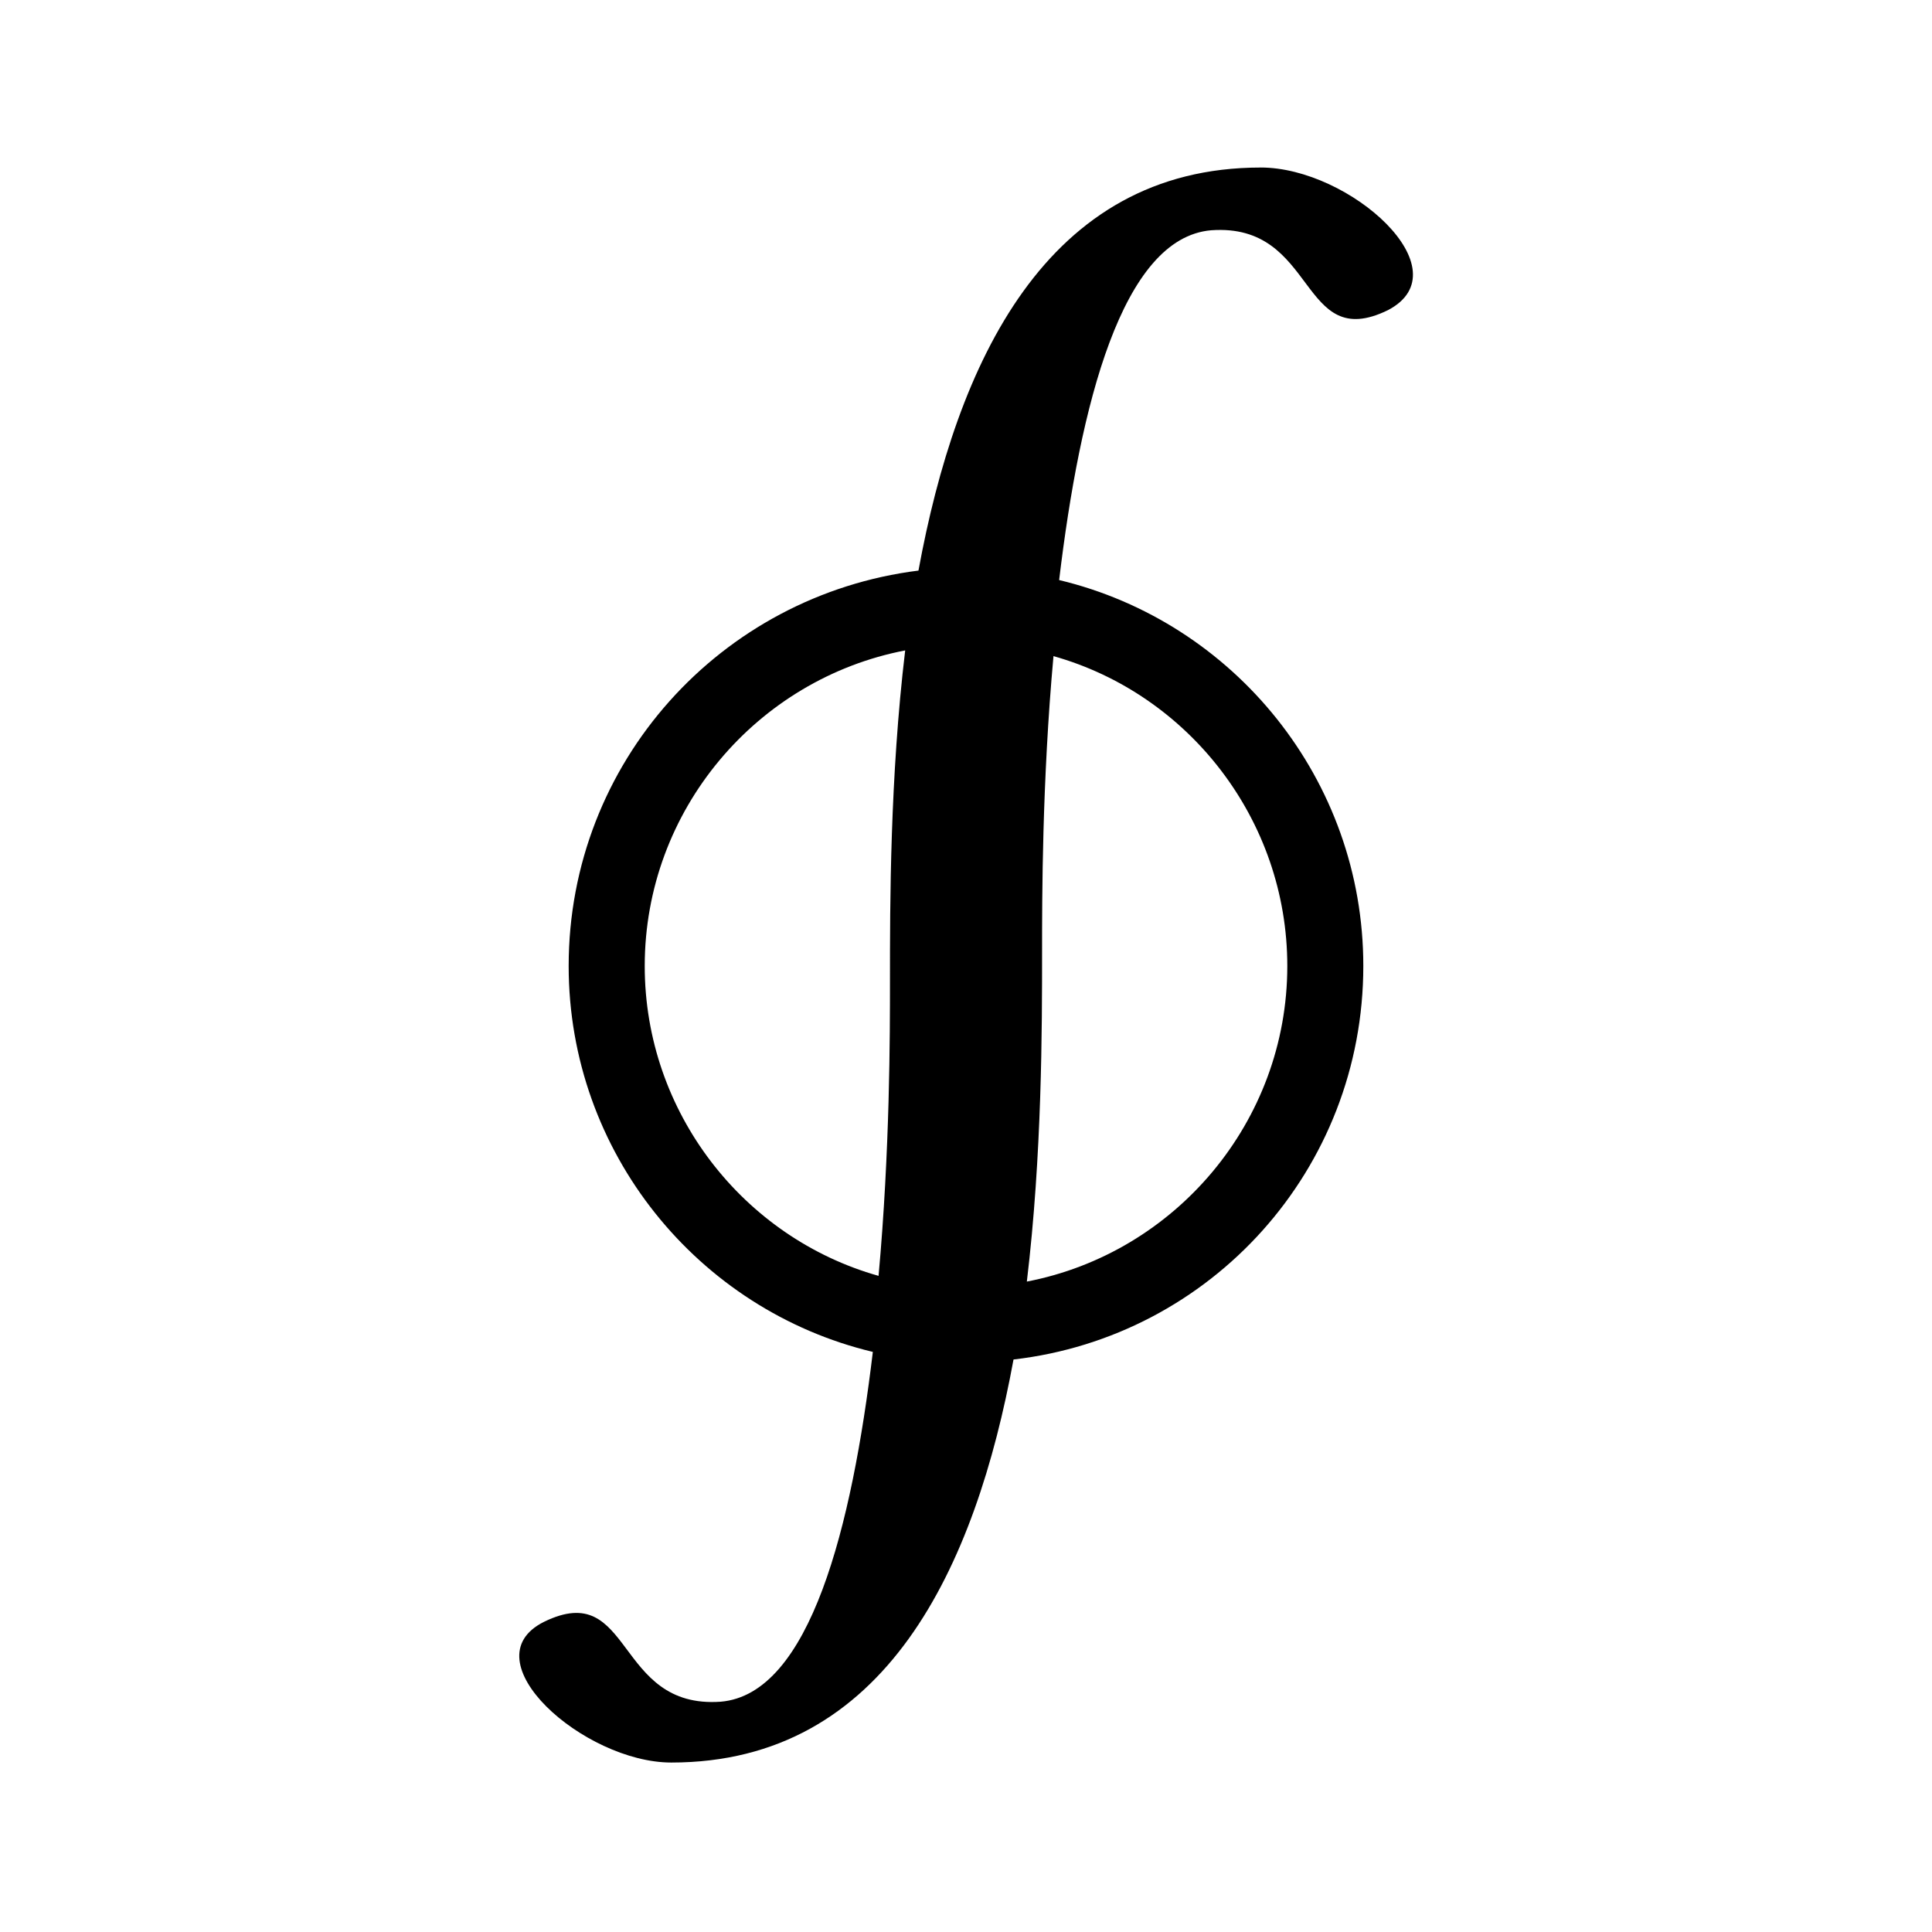 <?xml version="1.0" encoding="UTF-8"?>
<!-- Uploaded to: SVG Repo, www.svgrepo.com, Generator: SVG Repo Mixer Tools -->
<svg fill="#000000" width="800px" height="800px" version="1.1" viewBox="144 144 512 512" xmlns="http://www.w3.org/2000/svg">
 <path d="m478.09 188.4c-56.93 0-80.609 51.891-90.688 106.81-52.395 6.547-92.699 50.883-92.699 104.79 0 49.375 34.258 91.191 80.609 102.27-5.543 46.352-16.625 90.688-40.305 92.699-28.215 2.016-23.176-32.746-46.855-21.16-20.152 10.078 10.578 37.281 33.754 37.281 56.93 0 80.609-51.891 90.688-106.81 52.395-6.043 92.699-50.379 92.699-104.29 0-49.375-34.258-91.191-80.609-102.27 5.543-46.352 16.625-90.688 40.305-92.699 28.215-2.016 23.176 32.746 46.855 21.16 20.152-10.582-10.074-37.789-33.754-37.789zm-163.23 211.6c0-41.312 29.727-76.074 69.023-83.633-4.031 33.754-4.031 67.004-4.031 87.66 0 14.105 0 44.84-3.023 78.09-35.77-10.074-61.969-43.324-61.969-82.117zm170.29 0c0 41.312-29.727 76.074-69.023 83.633 4.035-33.758 4.035-67.008 4.035-87.664 0-14.105 0-44.84 3.023-78.09 35.77 10.074 61.965 43.328 61.965 82.121z"/>
</svg>